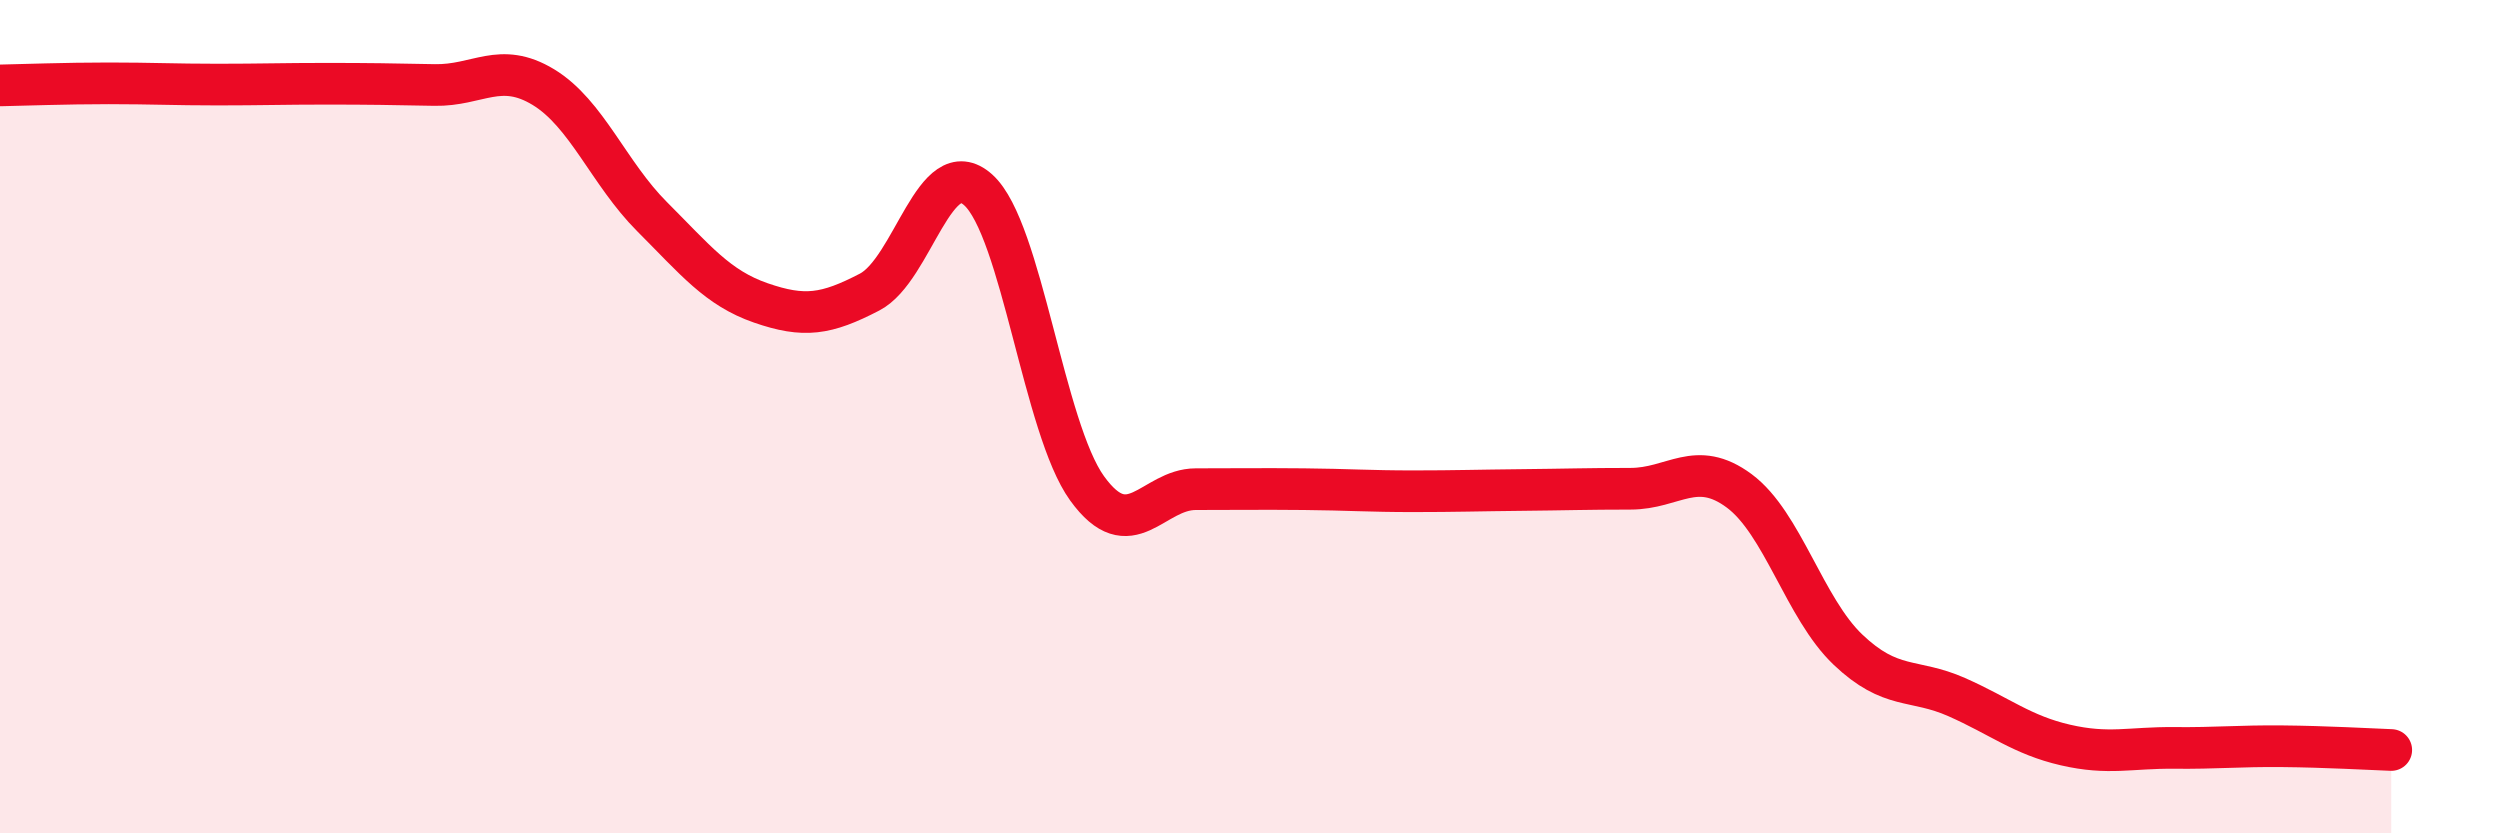 
    <svg width="60" height="20" viewBox="0 0 60 20" xmlns="http://www.w3.org/2000/svg">
      <path
        d="M 0,2.05 C 0.52,2.04 1.57,2 2.61,2 C 3.65,2 4.18,2.03 5.22,2.03 C 6.26,2.03 6.79,2.01 7.83,2.01 C 8.87,2.01 9.39,2.02 10.43,2.04 C 11.47,2.06 12,1.46 13.04,2.09 C 14.08,2.72 14.61,4.16 15.65,5.2 C 16.69,6.24 17.22,6.91 18.26,7.27 C 19.3,7.63 19.83,7.55 20.87,7.01 C 21.91,6.47 22.44,3.62 23.48,4.56 C 24.52,5.5 25.05,10.28 26.09,11.72 C 27.13,13.16 27.66,11.74 28.7,11.74 C 29.74,11.74 30.26,11.73 31.3,11.74 C 32.34,11.75 32.87,11.79 33.91,11.79 C 34.95,11.79 35.48,11.77 36.52,11.76 C 37.56,11.75 38.09,11.73 39.13,11.73 C 40.17,11.73 40.7,11.01 41.74,11.78 C 42.78,12.55 43.31,14.6 44.35,15.59 C 45.39,16.58 45.92,16.27 46.96,16.73 C 48,17.19 48.53,17.64 49.57,17.88 C 50.61,18.12 51.13,17.94 52.17,17.95 C 53.21,17.96 53.74,17.9 54.78,17.91 C 55.82,17.92 56.87,17.98 57.39,18L57.39 20L0 20Z"
        fill="#EB0A25"
        opacity="0.1"
        stroke-linecap="round"
        stroke-linejoin="round"
      />
      <path
        d="M 0,2.05 C 0.52,2.04 1.57,2 2.61,2 C 3.65,2 4.18,2.03 5.22,2.03 C 6.26,2.03 6.79,2.01 7.83,2.01 C 8.87,2.01 9.39,2.02 10.43,2.04 C 11.47,2.06 12,1.46 13.04,2.09 C 14.08,2.72 14.61,4.16 15.65,5.2 C 16.69,6.24 17.22,6.91 18.26,7.27 C 19.3,7.63 19.83,7.55 20.87,7.01 C 21.91,6.47 22.44,3.62 23.48,4.56 C 24.52,5.5 25.05,10.28 26.09,11.72 C 27.13,13.16 27.66,11.74 28.7,11.74 C 29.74,11.74 30.26,11.73 31.3,11.74 C 32.34,11.75 32.87,11.79 33.91,11.79 C 34.95,11.79 35.48,11.77 36.52,11.76 C 37.56,11.75 38.09,11.73 39.13,11.73 C 40.17,11.73 40.7,11.01 41.74,11.78 C 42.78,12.55 43.31,14.6 44.35,15.59 C 45.39,16.58 45.92,16.27 46.96,16.73 C 48,17.19 48.53,17.64 49.57,17.88 C 50.61,18.12 51.13,17.94 52.17,17.95 C 53.21,17.96 53.74,17.9 54.78,17.91 C 55.82,17.92 56.87,17.98 57.39,18"
        stroke="#EB0A25"
        stroke-width="1"
        fill="none"
        stroke-linecap="round"
        stroke-linejoin="round"
      />
    </svg>
  